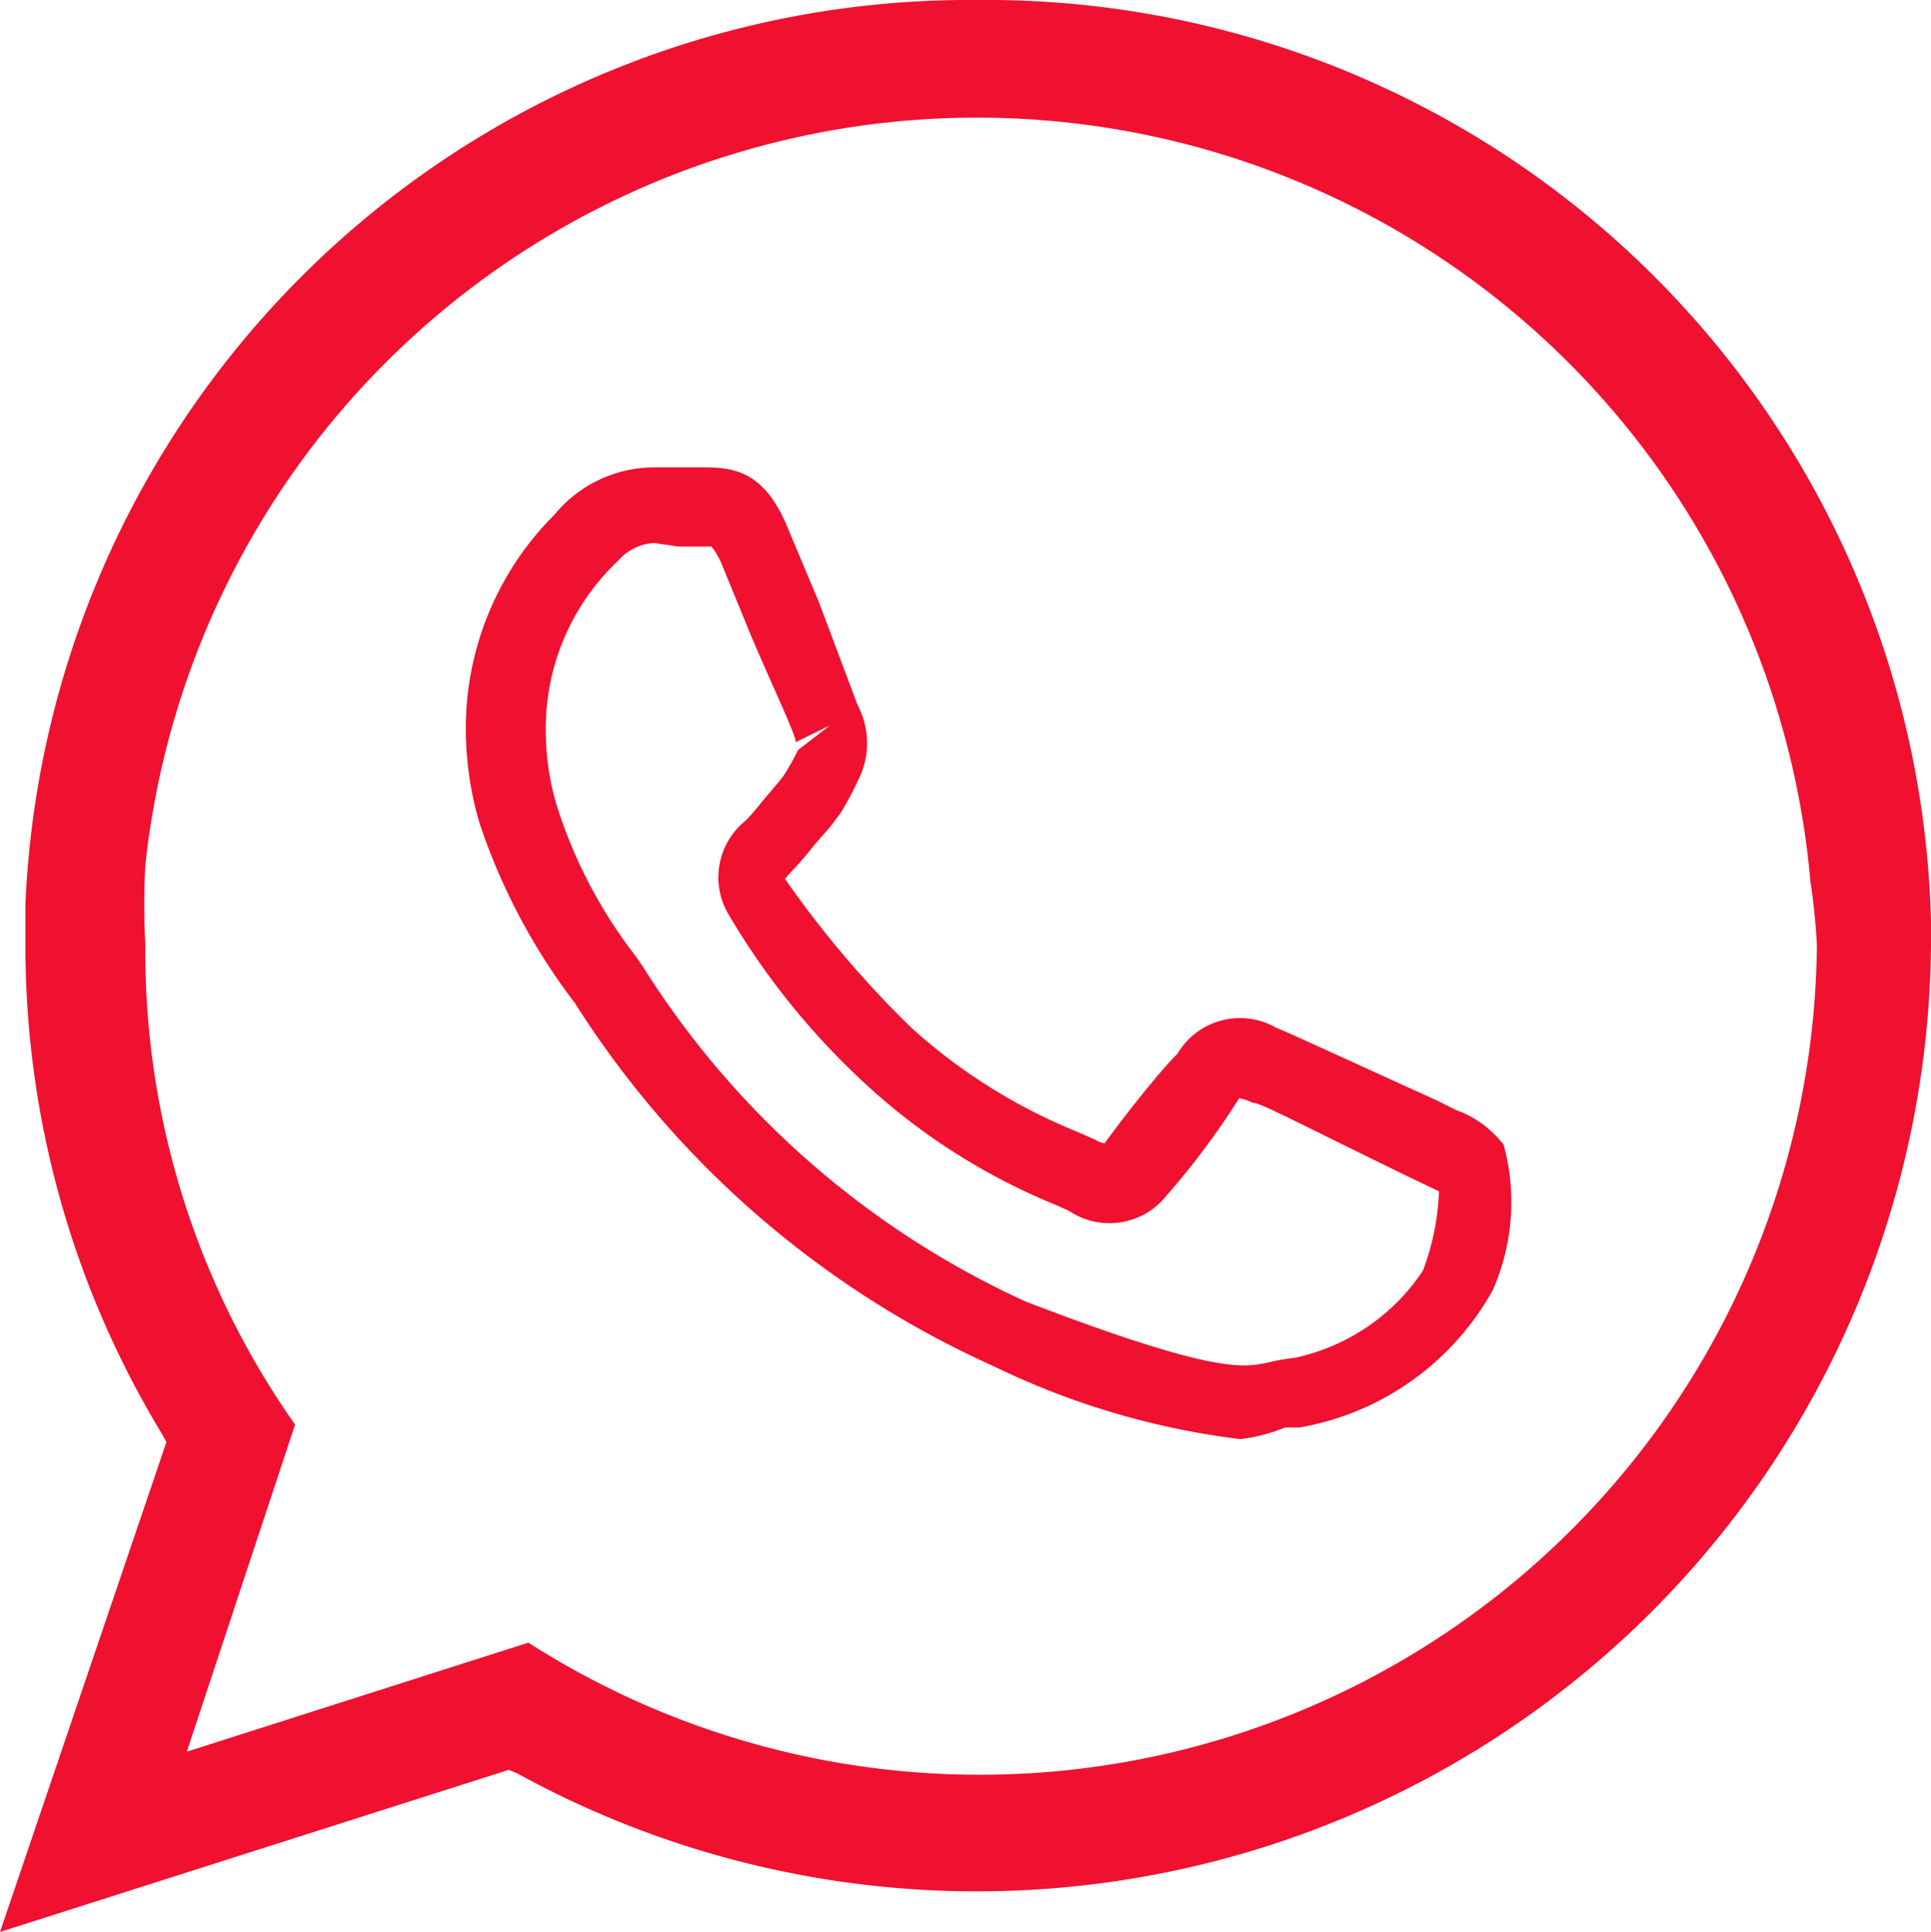 <svg xmlns="http://www.w3.org/2000/svg" viewBox="0 0 26.57 26.58"><defs><style>.cls-1,.cls-2{fill:#f0102f;}.cls-1{fill-rule:evenodd;}</style></defs><title>whatsapp</title><g id="Capa_2" data-name="Capa 2"><g id="Capa_1-2" data-name="Capa 1"><path class="cls-1" d="M7.12,24.4A13.13,13.13,0,0,0,26.57,13c0-.11,0-.21,0-.32h0A13,13,0,0,0,13.45,0,13,13,0,0,0,.35,12.44c0,.19,0,.38,0,.57a12.93,12.93,0,0,0,1.88,6.72l.06.11L0,26.58l7-2.23ZM2,13A10.32,10.32,0,0,1,2,11.9a11.51,11.51,0,0,1,22.91.22A8.7,8.7,0,0,1,25,13a11.52,11.52,0,0,1-17.73,9.6l-4.7,1.5L4.06,19.6A11.29,11.29,0,0,1,2,13Z"/><path class="cls-2" d="M17.07,19.8a10.71,10.71,0,0,1-3.39-1,13.26,13.26,0,0,1-5.77-5A8.5,8.5,0,0,1,6.6,11.33a4.58,4.58,0,0,1-.19-1.25,4.15,4.15,0,0,1,1.22-3A1.78,1.78,0,0,1,9,6.43l.38,0h.25c.41,0,.88,0,1.22.86l.42,1L11.8,9.7a1.12,1.12,0,0,1,0,1.05,4.34,4.34,0,0,1-.23.43l-.15.2-.22.25a4.05,4.05,0,0,1-.31.36l-.09.1a14.07,14.07,0,0,0,1.74,2.05,7.71,7.71,0,0,0,2.28,1.43l.25.11a.32.32,0,0,0,.13.05c.19-.27.76-1,1-1.23a1,1,0,0,1,1.36-.36c.2.08.89.4,2.21,1l.26.13a1.44,1.44,0,0,1,.66.48,3,3,0,0,1-.15,2,3.78,3.78,0,0,1-2.66,1.89l-.2,0A2.39,2.39,0,0,1,17.07,19.8ZM9,7.47a.71.71,0,0,0-.49.24,3.17,3.17,0,0,0-1,2.37,3.58,3.58,0,0,0,.15,1,6.65,6.65,0,0,0,1.09,2.08l.09.13a12.2,12.2,0,0,0,5.28,4.62c2.61,1,3,.91,3.35.83a3.17,3.17,0,0,1,.35-.06,2.82,2.82,0,0,0,1.76-1.2,3.42,3.42,0,0,0,.22-1.09l-.19-.09-.27-.13c-1.62-.79-2-1-2.11-1a.62.62,0,0,0-.18-.06,10.59,10.59,0,0,1-1,1.34,1,1,0,0,1-1.34.21l-.2-.09a8.69,8.69,0,0,1-2.55-1.61,10.21,10.21,0,0,1-1.93-2.37,1,1,0,0,1,.23-1.3c.08-.08.16-.18.25-.29l.22-.26.06-.08a3.45,3.45,0,0,0,.19-.34l.44-.34-.47.23c0-.1-.33-.79-.61-1.45l-.41-1a1,1,0,0,0-.14-.24l-.12,0-.33,0Z"/></g></g></svg>
